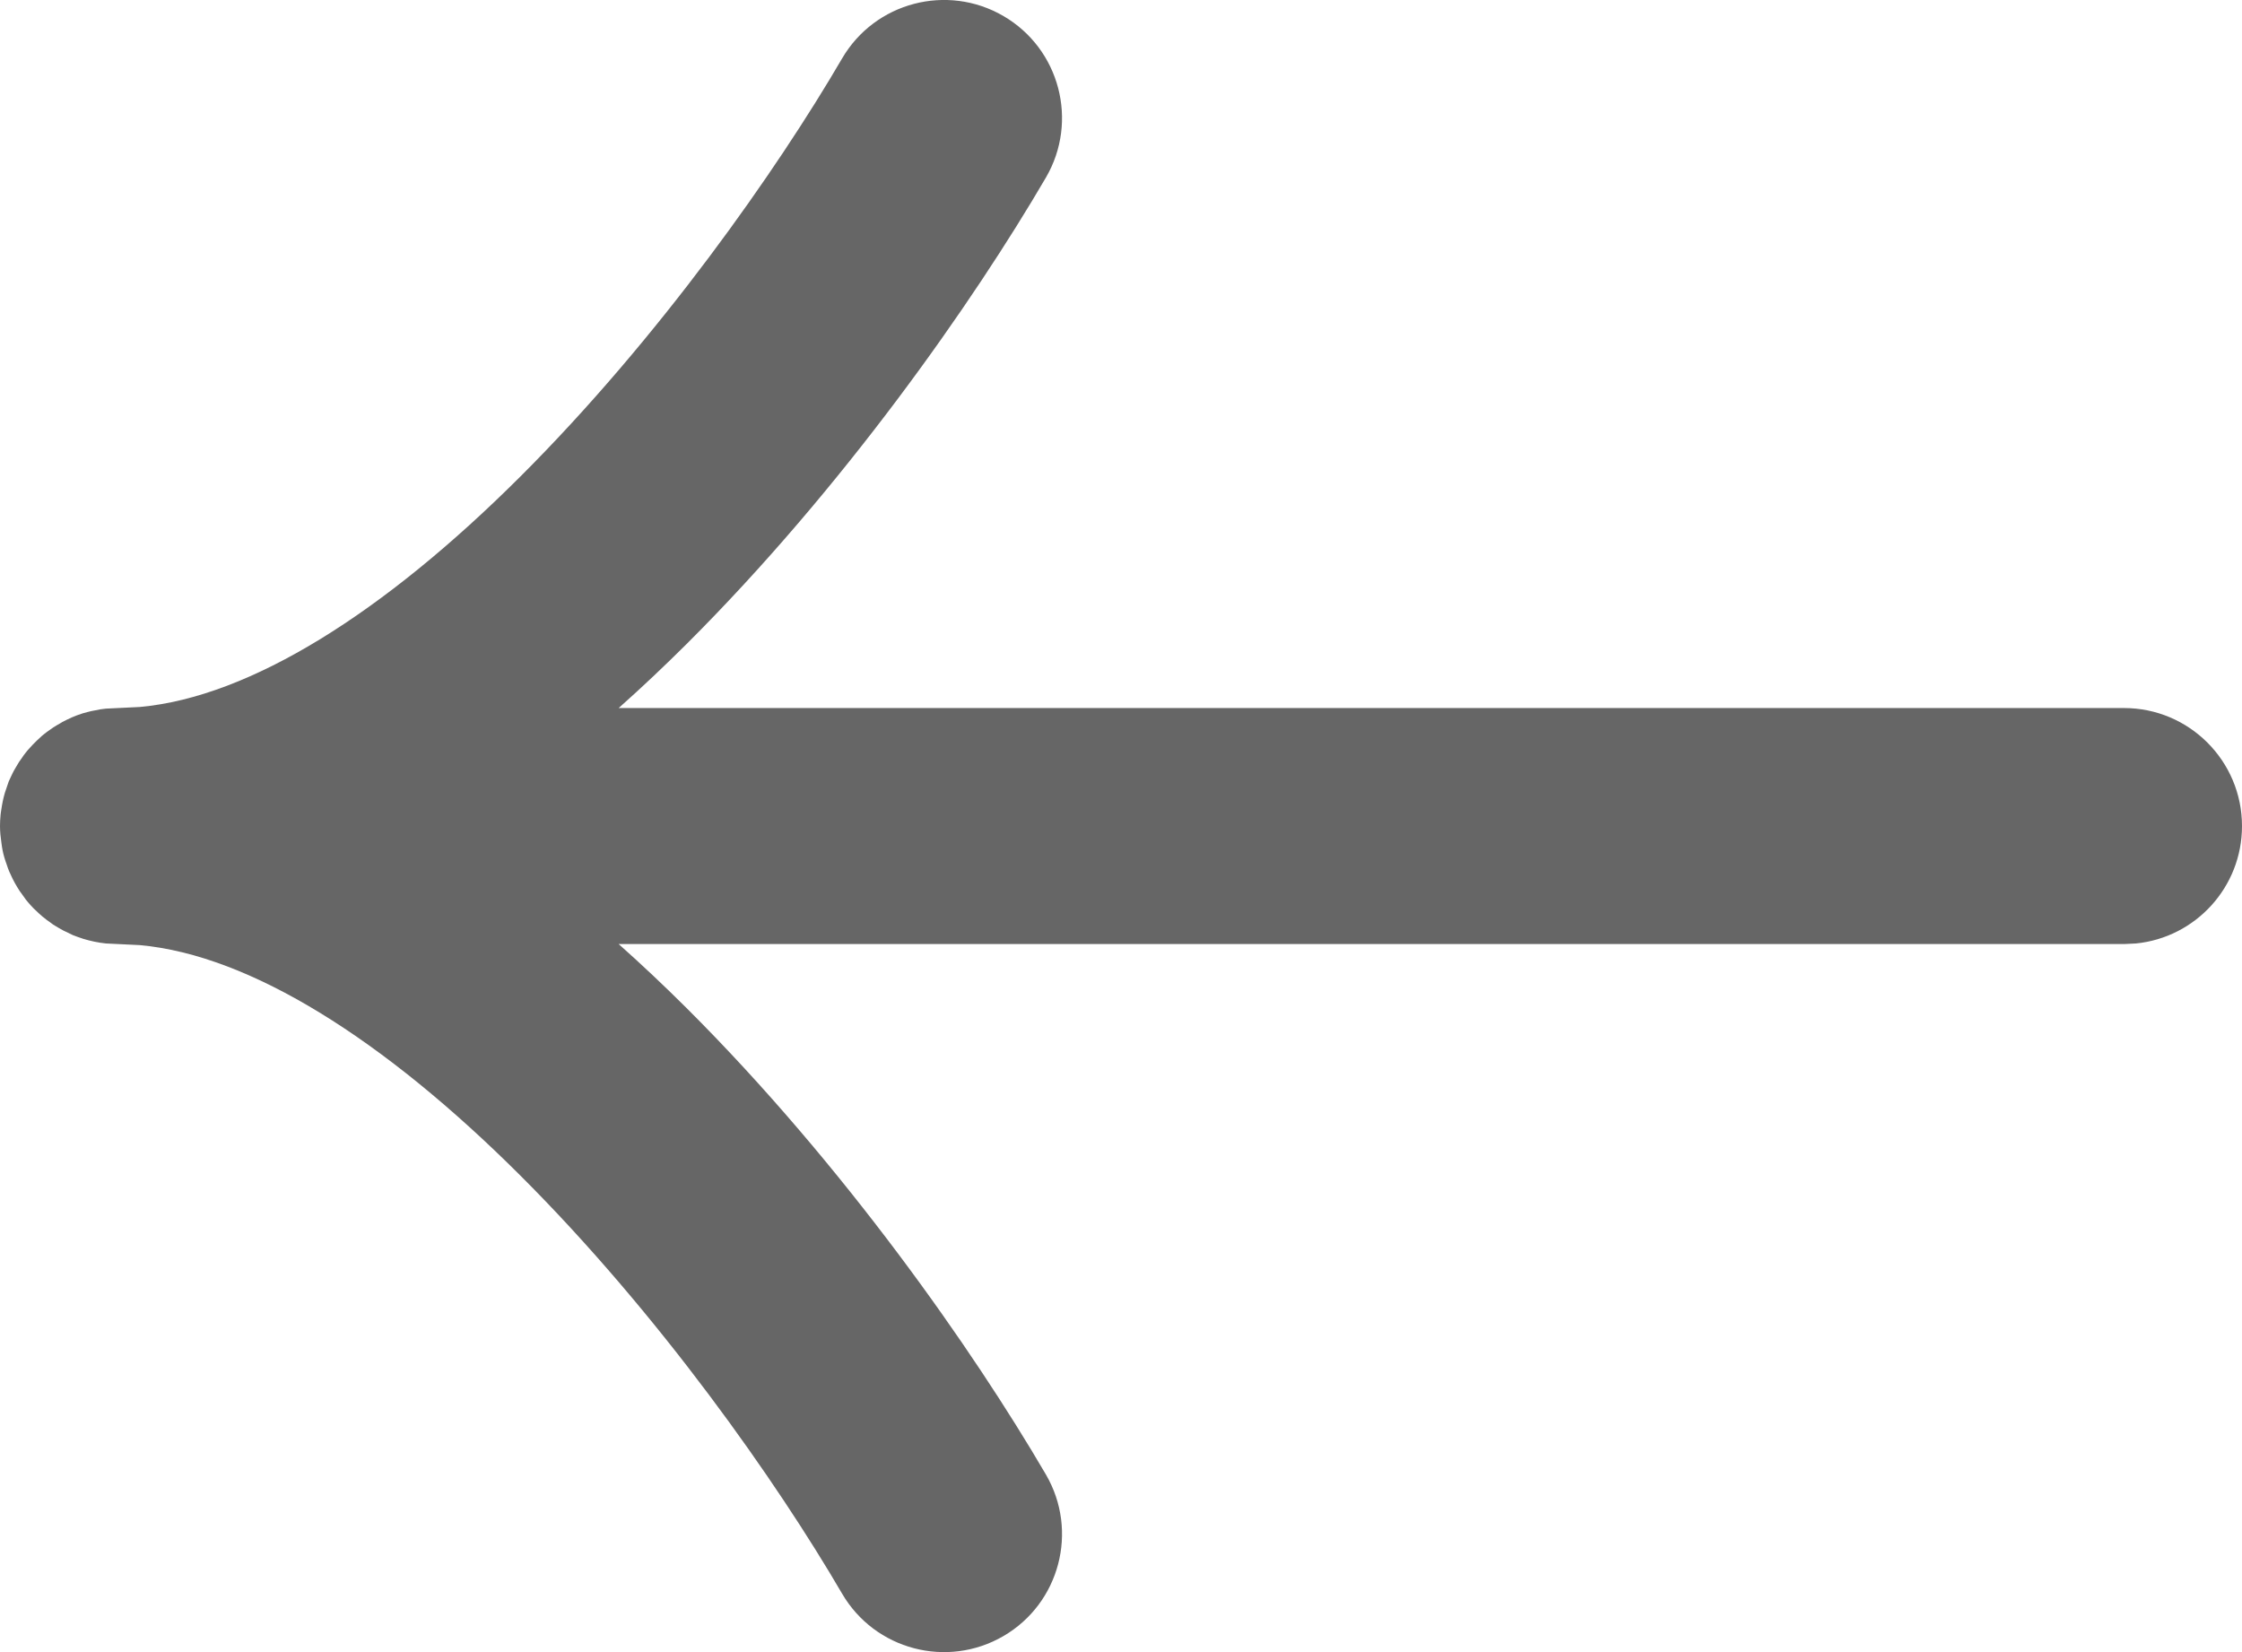 <svg width="19" height="14" viewBox="0 0 19 14" fill="none" xmlns="http://www.w3.org/2000/svg">
<path d="M8.504 0.136C8.027 -0.142 7.414 0.019 7.136 0.496C6.586 1.439 5.586 2.866 4.406 4.042C3.255 5.19 2.122 5.906 1.185 5.991L0.897 6.005C0.866 6.008 0.834 6.013 0.804 6.02C0.794 6.022 0.783 6.024 0.773 6.026C0.75 6.032 0.727 6.037 0.704 6.044C0.701 6.045 0.698 6.046 0.695 6.047C0.637 6.065 0.582 6.09 0.529 6.118C0.525 6.121 0.52 6.123 0.516 6.126C0.494 6.138 0.473 6.151 0.452 6.164C0.442 6.171 0.432 6.178 0.422 6.185C0.405 6.197 0.388 6.209 0.371 6.223C0.366 6.227 0.361 6.232 0.355 6.236C0.34 6.249 0.326 6.263 0.312 6.276C0.3 6.287 0.288 6.299 0.277 6.311C0.266 6.322 0.255 6.334 0.244 6.347C0.235 6.357 0.226 6.367 0.218 6.378C0.206 6.392 0.196 6.407 0.186 6.422C0.178 6.433 0.17 6.444 0.162 6.456C0.153 6.471 0.144 6.486 0.135 6.501C0.128 6.512 0.122 6.523 0.116 6.534C0.108 6.55 0.1 6.565 0.093 6.581C0.086 6.595 0.08 6.608 0.074 6.622C0.069 6.635 0.065 6.647 0.061 6.66C0.054 6.679 0.048 6.697 0.042 6.716C0.028 6.763 0.018 6.812 0.011 6.861C0.009 6.876 0.006 6.89 0.005 6.904C0.002 6.936 7.62939e-06 6.968 0 7C0 7.048 0.005 7.095 0.012 7.142C0.015 7.162 0.017 7.182 0.021 7.201C0.029 7.244 0.042 7.286 0.057 7.327C0.063 7.345 0.069 7.363 0.076 7.38C0.08 7.389 0.084 7.397 0.088 7.406C0.11 7.457 0.137 7.505 0.167 7.551C0.171 7.557 0.176 7.564 0.181 7.57C0.193 7.588 0.205 7.605 0.218 7.622C0.224 7.629 0.23 7.636 0.236 7.644C0.251 7.661 0.266 7.679 0.282 7.695C0.288 7.701 0.293 7.706 0.299 7.711C0.319 7.731 0.34 7.75 0.361 7.768C0.364 7.77 0.366 7.772 0.369 7.774C0.388 7.79 0.408 7.805 0.429 7.819C0.436 7.824 0.442 7.829 0.449 7.834C0.463 7.843 0.476 7.851 0.49 7.859C0.505 7.868 0.521 7.877 0.536 7.885C0.549 7.892 0.563 7.898 0.576 7.904C0.59 7.911 0.603 7.918 0.617 7.924C0.644 7.935 0.671 7.944 0.698 7.953C0.7 7.954 0.701 7.955 0.703 7.955C0.766 7.974 0.83 7.988 0.897 7.995L1.185 8.009C2.122 8.094 3.255 8.81 4.406 9.958C5.586 11.134 6.586 12.561 7.136 13.504C7.414 13.981 8.027 14.142 8.504 13.864C8.981 13.586 9.142 12.973 8.864 12.496C8.247 11.439 7.146 9.866 5.818 8.542C5.635 8.36 5.443 8.178 5.243 8H18L18.102 7.995C18.607 7.944 19 7.518 19 7C19 6.448 18.552 6 18 6H5.243C5.443 5.822 5.635 5.64 5.818 5.458C7.146 4.134 8.247 2.561 8.864 1.504C9.142 1.027 8.981 0.414 8.504 0.136Z" fill="#666666"/>
</svg>
